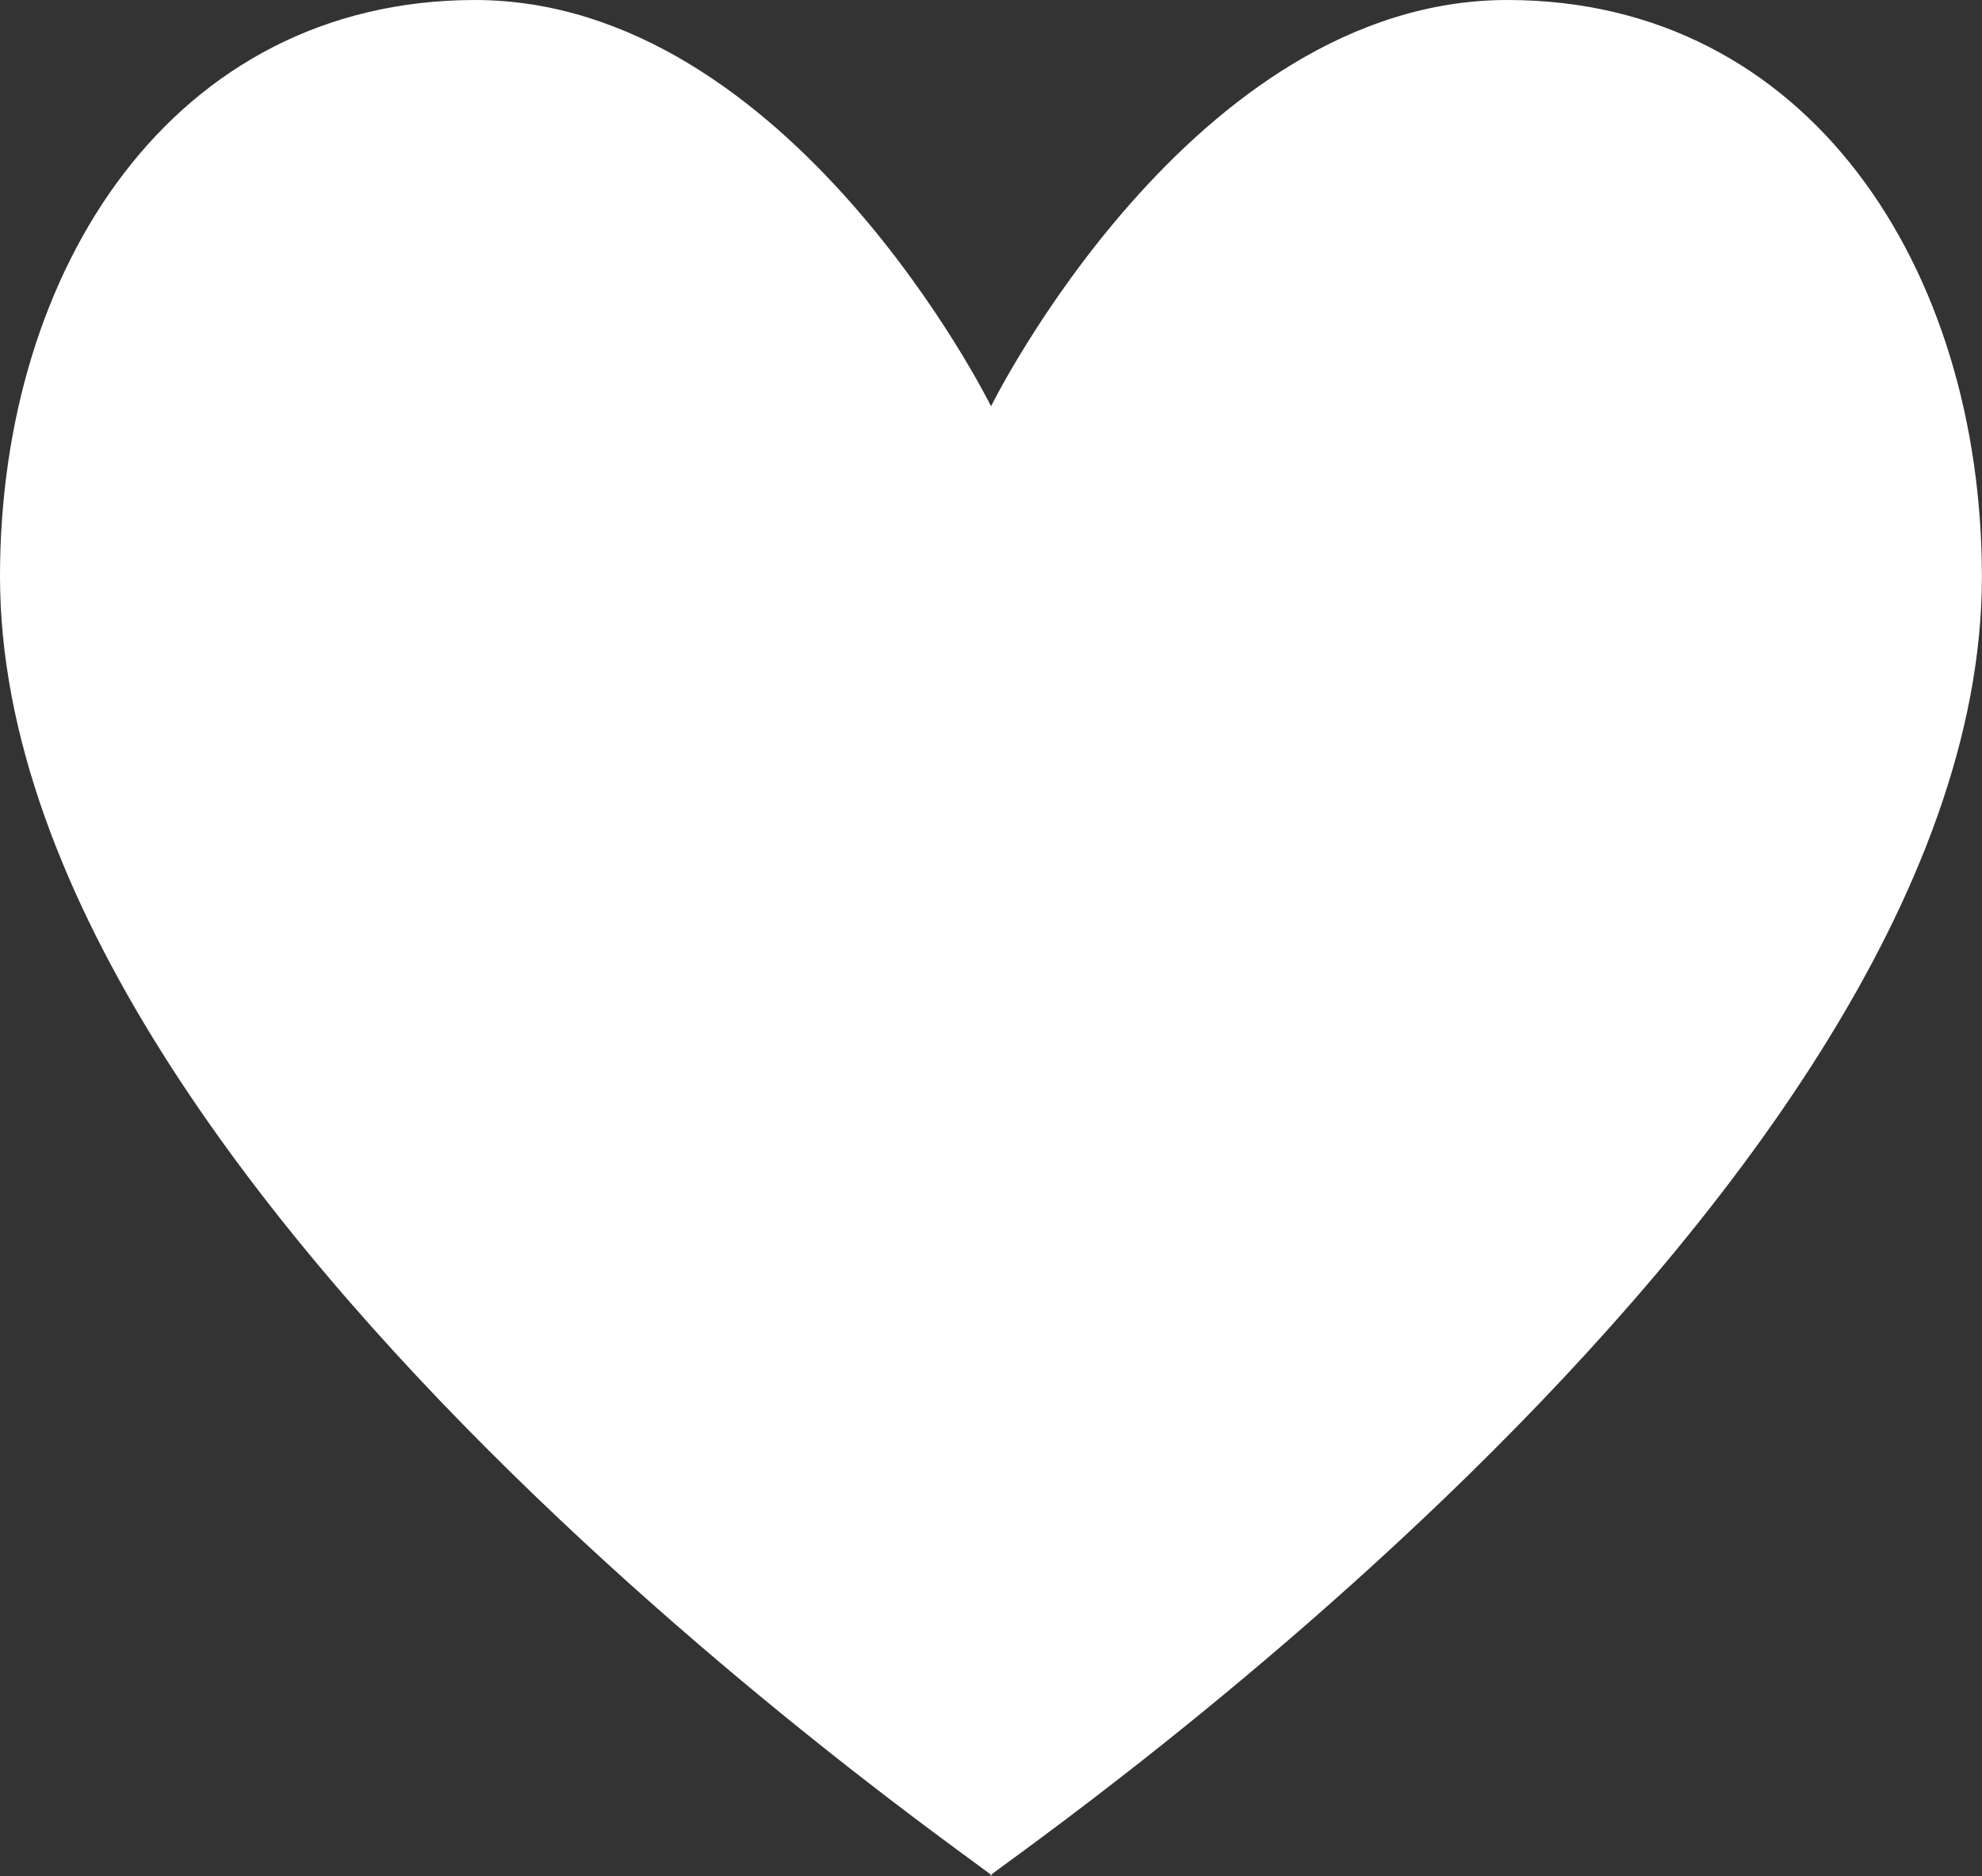<svg xmlns="http://www.w3.org/2000/svg" width="23.861" height="22.584" viewBox="0 0 23.861 22.584">
  <rect x="0" y="0" width="23.861" height="22.584" fill="#333333" stroke="none"/>
  <path id="Path_408" data-name="Path 408" d="M3666.044,1053.083c.554.31-11.931-7.974-11.931-15.637,0-3.709,2.086-6.933,5.715-6.938,3.8,0,6.216,4.89,6.216,4.89s2.415-4.89,6.217-4.89c3.628,0,5.708,3.231,5.712,6.938C3677.973,1045.107,3665.49,1053.395,3666.044,1053.083Z" transform="translate(-3654.113 -1030.508)" fill="#fff"/>
</svg>
